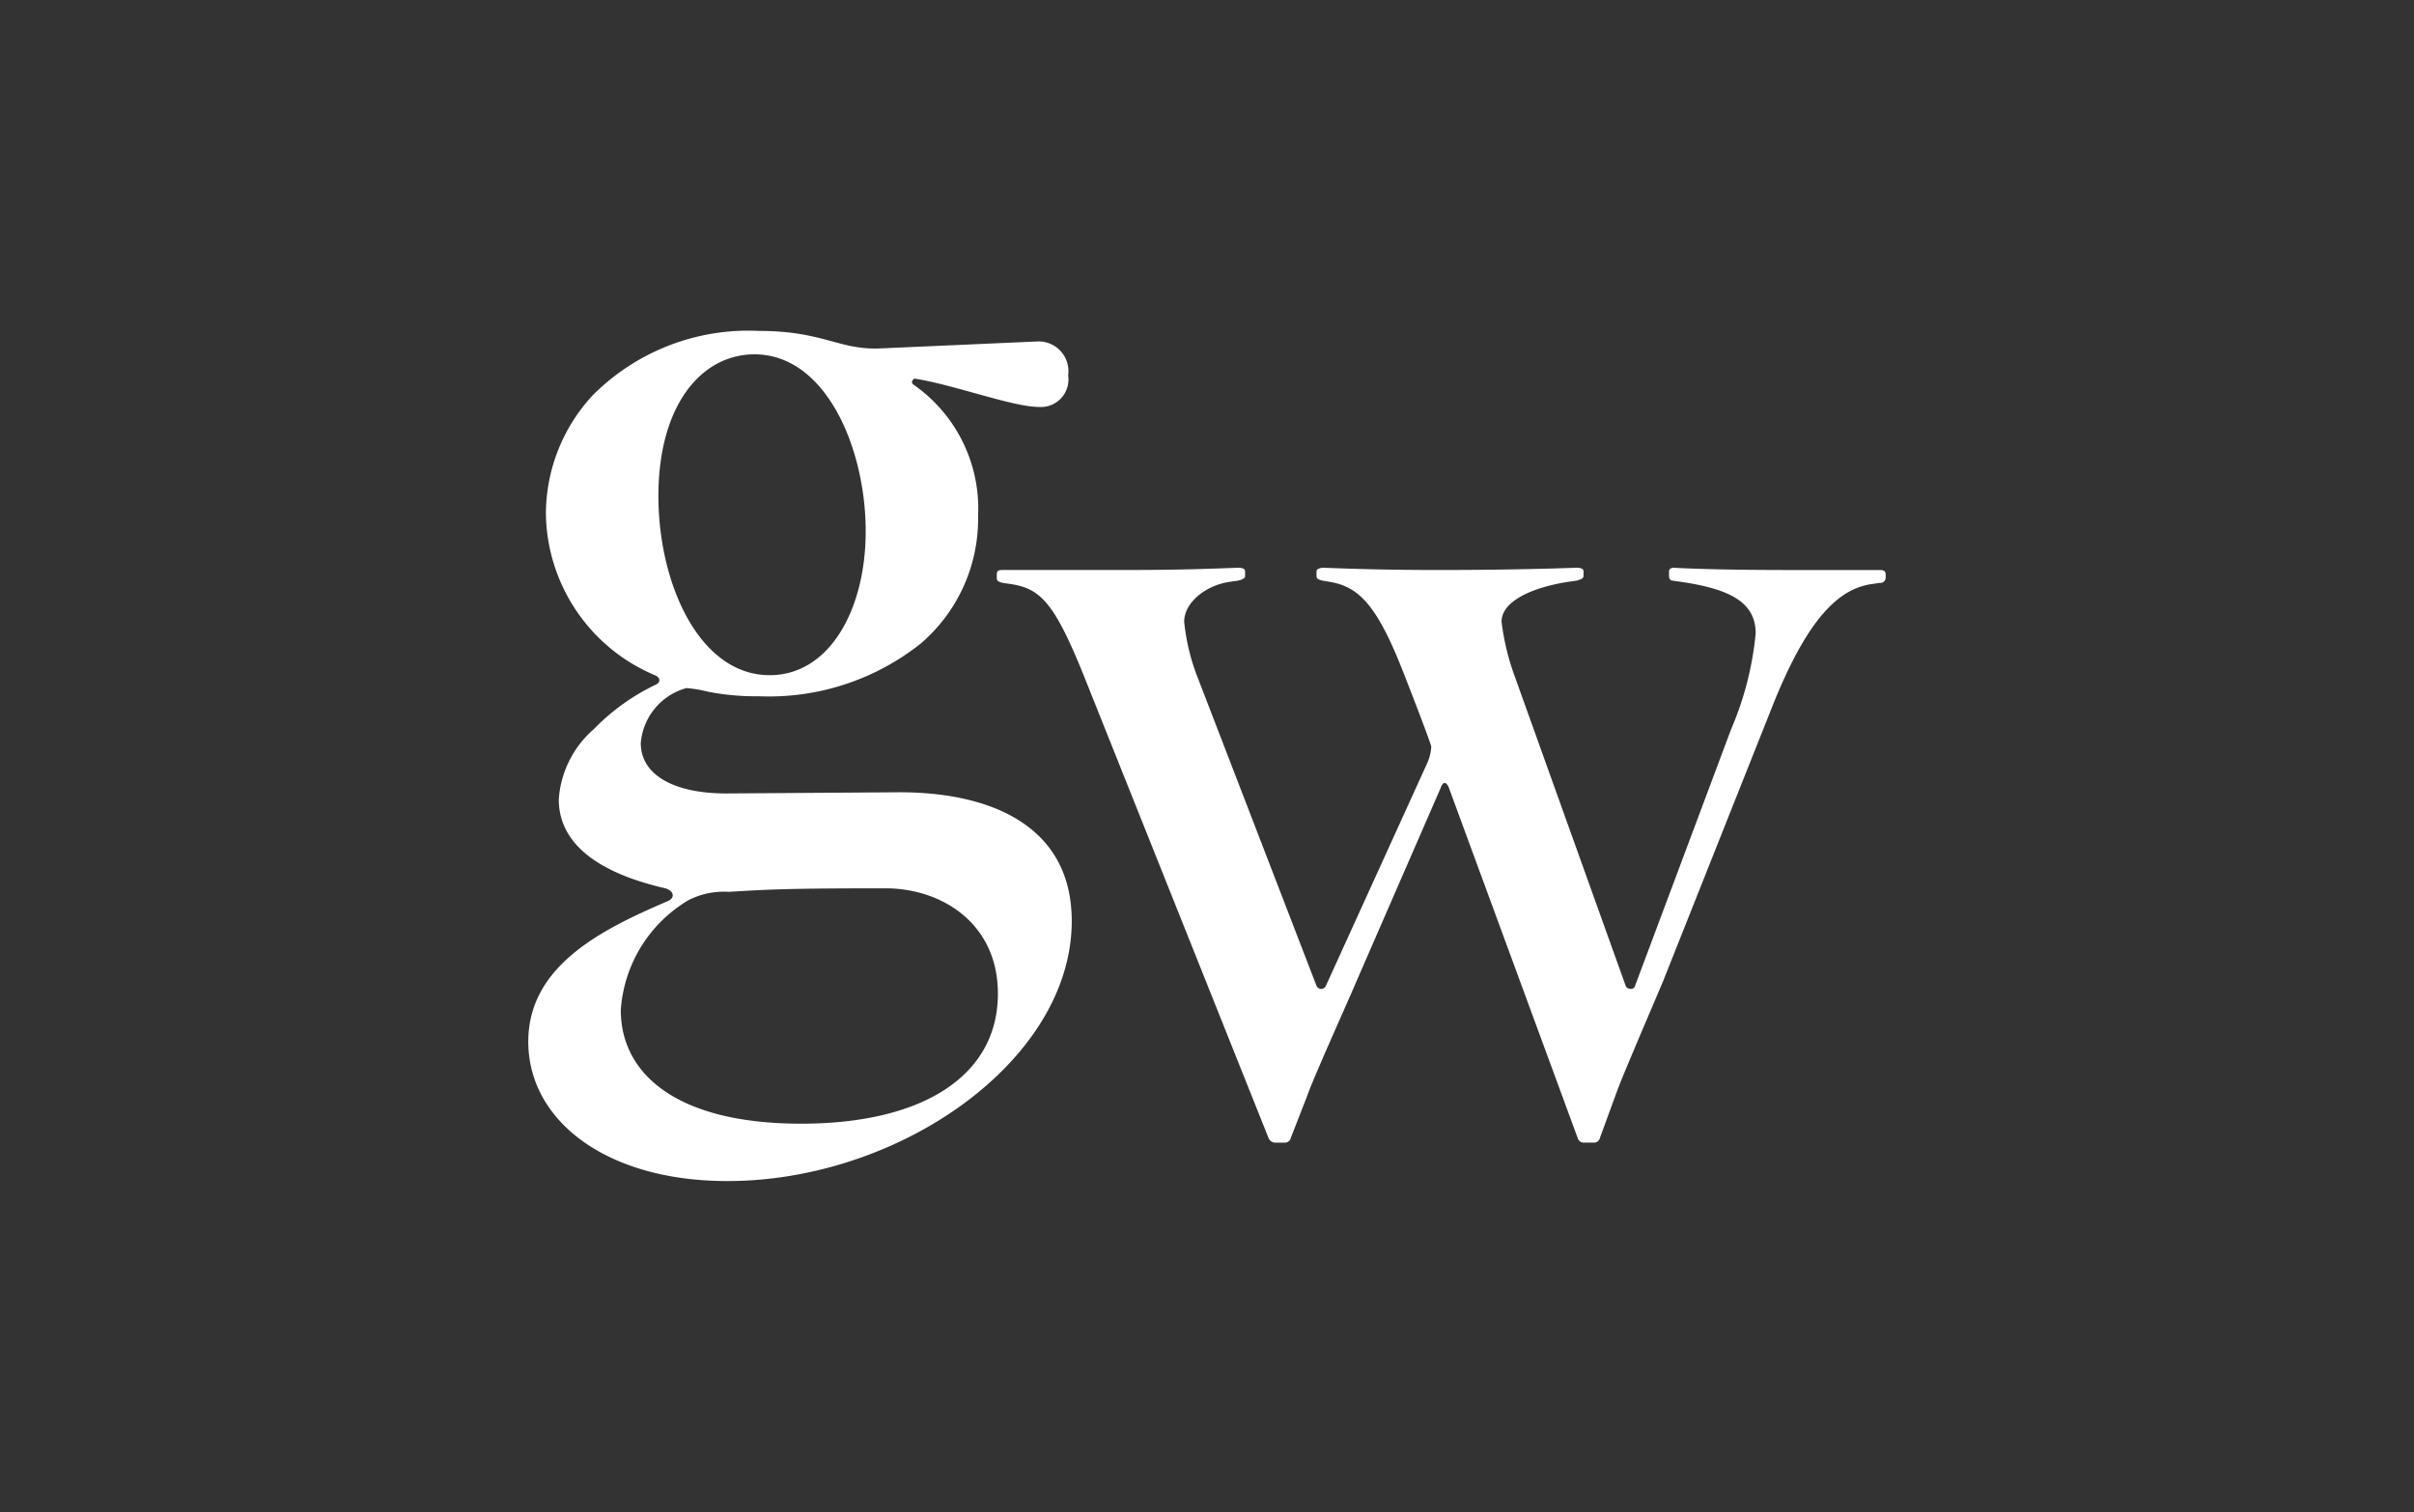 <svg xmlns="http://www.w3.org/2000/svg" width="106.868" height="66.941" viewBox="0 0 106.868 66.941">
  <rect x="0" y="0" width="106.868" height="66.941" fill="#333333" stroke="none"/>
  <g>
    <path d="M32.2,52.29c-5.392,0-8.813-2.7-8.813-6.169,0-3.37,3.266-4.977,6.169-6.222.363-.155.259-.466-.1-.57-2.489-.57-4.718-1.711-4.718-3.94a4.519,4.519,0,0,1,1.555-3.111,9.516,9.516,0,0,1,2.748-1.97c.207-.1.207-.311-.052-.415a7.874,7.874,0,0,1-4.822-7.154A7.738,7.738,0,0,1,26.241,17.5,9.721,9.721,0,0,1,33.6,14.651c2.8,0,3.526.829,5.288.778l7.051-.312a1.317,1.317,0,0,1,1.348,1.5,1.22,1.22,0,0,1-1.3,1.4c-1.141,0-3.785-.985-5.444-1.245-.1-.051-.259.156-.1.26A6.682,6.682,0,0,1,43.3,22.842a7.265,7.265,0,0,1-2.54,5.651A10.8,10.8,0,0,1,33.6,30.826a10.921,10.921,0,0,1-2.281-.207,5.421,5.421,0,0,0-.933-.155A2.759,2.759,0,0,0,28.367,32.9c0,1.4,1.451,2.229,3.784,2.229l7.466-.051c4.1-.052,7.829,1.4,7.829,5.7C47.446,46.95,39.825,52.29,32.2,52.29Zm7-12.961c-4.407,0-5.184.052-6.947.156a3.435,3.435,0,0,0-1.763.363,6.133,6.133,0,0,0-3.007,4.873c0,2.8,2.437,5.029,7.984,5.029,5.392,0,8.71-2.126,8.71-5.755C44.179,40.884,41.691,39.329,39.2,39.329ZM33.4,15.688c-2.333,0-4.252,2.229-4.252,6.273,0,3.888,1.815,7.932,4.926,7.932,2.644,0,4.251-2.9,4.251-6.377C38.321,19.835,36.558,15.688,33.4,15.688Z" fill="#fff"/>
    <path d="M73.628,43.433c-.259.622-1.71,3.992-2.022,4.822l-.778,2.126a.263.263,0,0,1-.258.207h-.415a.285.285,0,0,1-.312-.207l-5.7-15.5c-.1-.26-.26-.311-.363,0l-3.837,8.813c-.259.623-1.762,3.941-2.073,4.822l-.727,1.867a.264.264,0,0,1-.259.207h-.415a.323.323,0,0,1-.311-.207L48.017,30.005c-1.348-3.37-1.97-3.94-3.267-4.147l-.362-.052c-.208-.052-.26-.1-.26-.207v-.156c0-.207.1-.207.311-.207h5.237c2.644,0,3.733-.052,5.132-.1q.312,0,.312.156V25.5c0,.1-.1.155-.312.207l-.362.052c-1.089.156-2.022.933-2.022,1.763a9.26,9.26,0,0,0,.622,2.54l5.236,13.584a.226.226,0,0,0,.415,0l4.459-9.8a2.146,2.146,0,0,0,.207-.778c0-.1-.674-1.866-1.244-3.318-1.193-3.059-2.022-3.785-3.266-3.992l-.311-.052c-.208-.052-.26-.1-.26-.207v-.207c0-.1.156-.156.311-.156,1.348.052,2.852.1,5.133.1,2.644,0,4.666-.052,6.066-.1.207,0,.311.052.311.156V25.5c0,.1-.1.155-.311.207l-.363.052c-1.659.259-2.955.881-2.955,1.763a10.716,10.716,0,0,0,.57,2.385l4.925,13.739c.052.155.363.207.415,0l4.251-11.355a14.129,14.129,0,0,0,1.089-4.251c0-1.4-1.192-1.97-3.318-2.281l-.363-.052c-.1,0-.155-.1-.155-.207v-.207c0-.1.1-.156.207-.156.933.052,2.7.1,5.133.1h3.991c.105,0,.26,0,.26.207V25.6a.238.238,0,0,1-.26.207l-.362.052c-1.4.207-2.8,1.4-4.407,5.443Z" fill="#fff"/>
  </g>
</svg>
